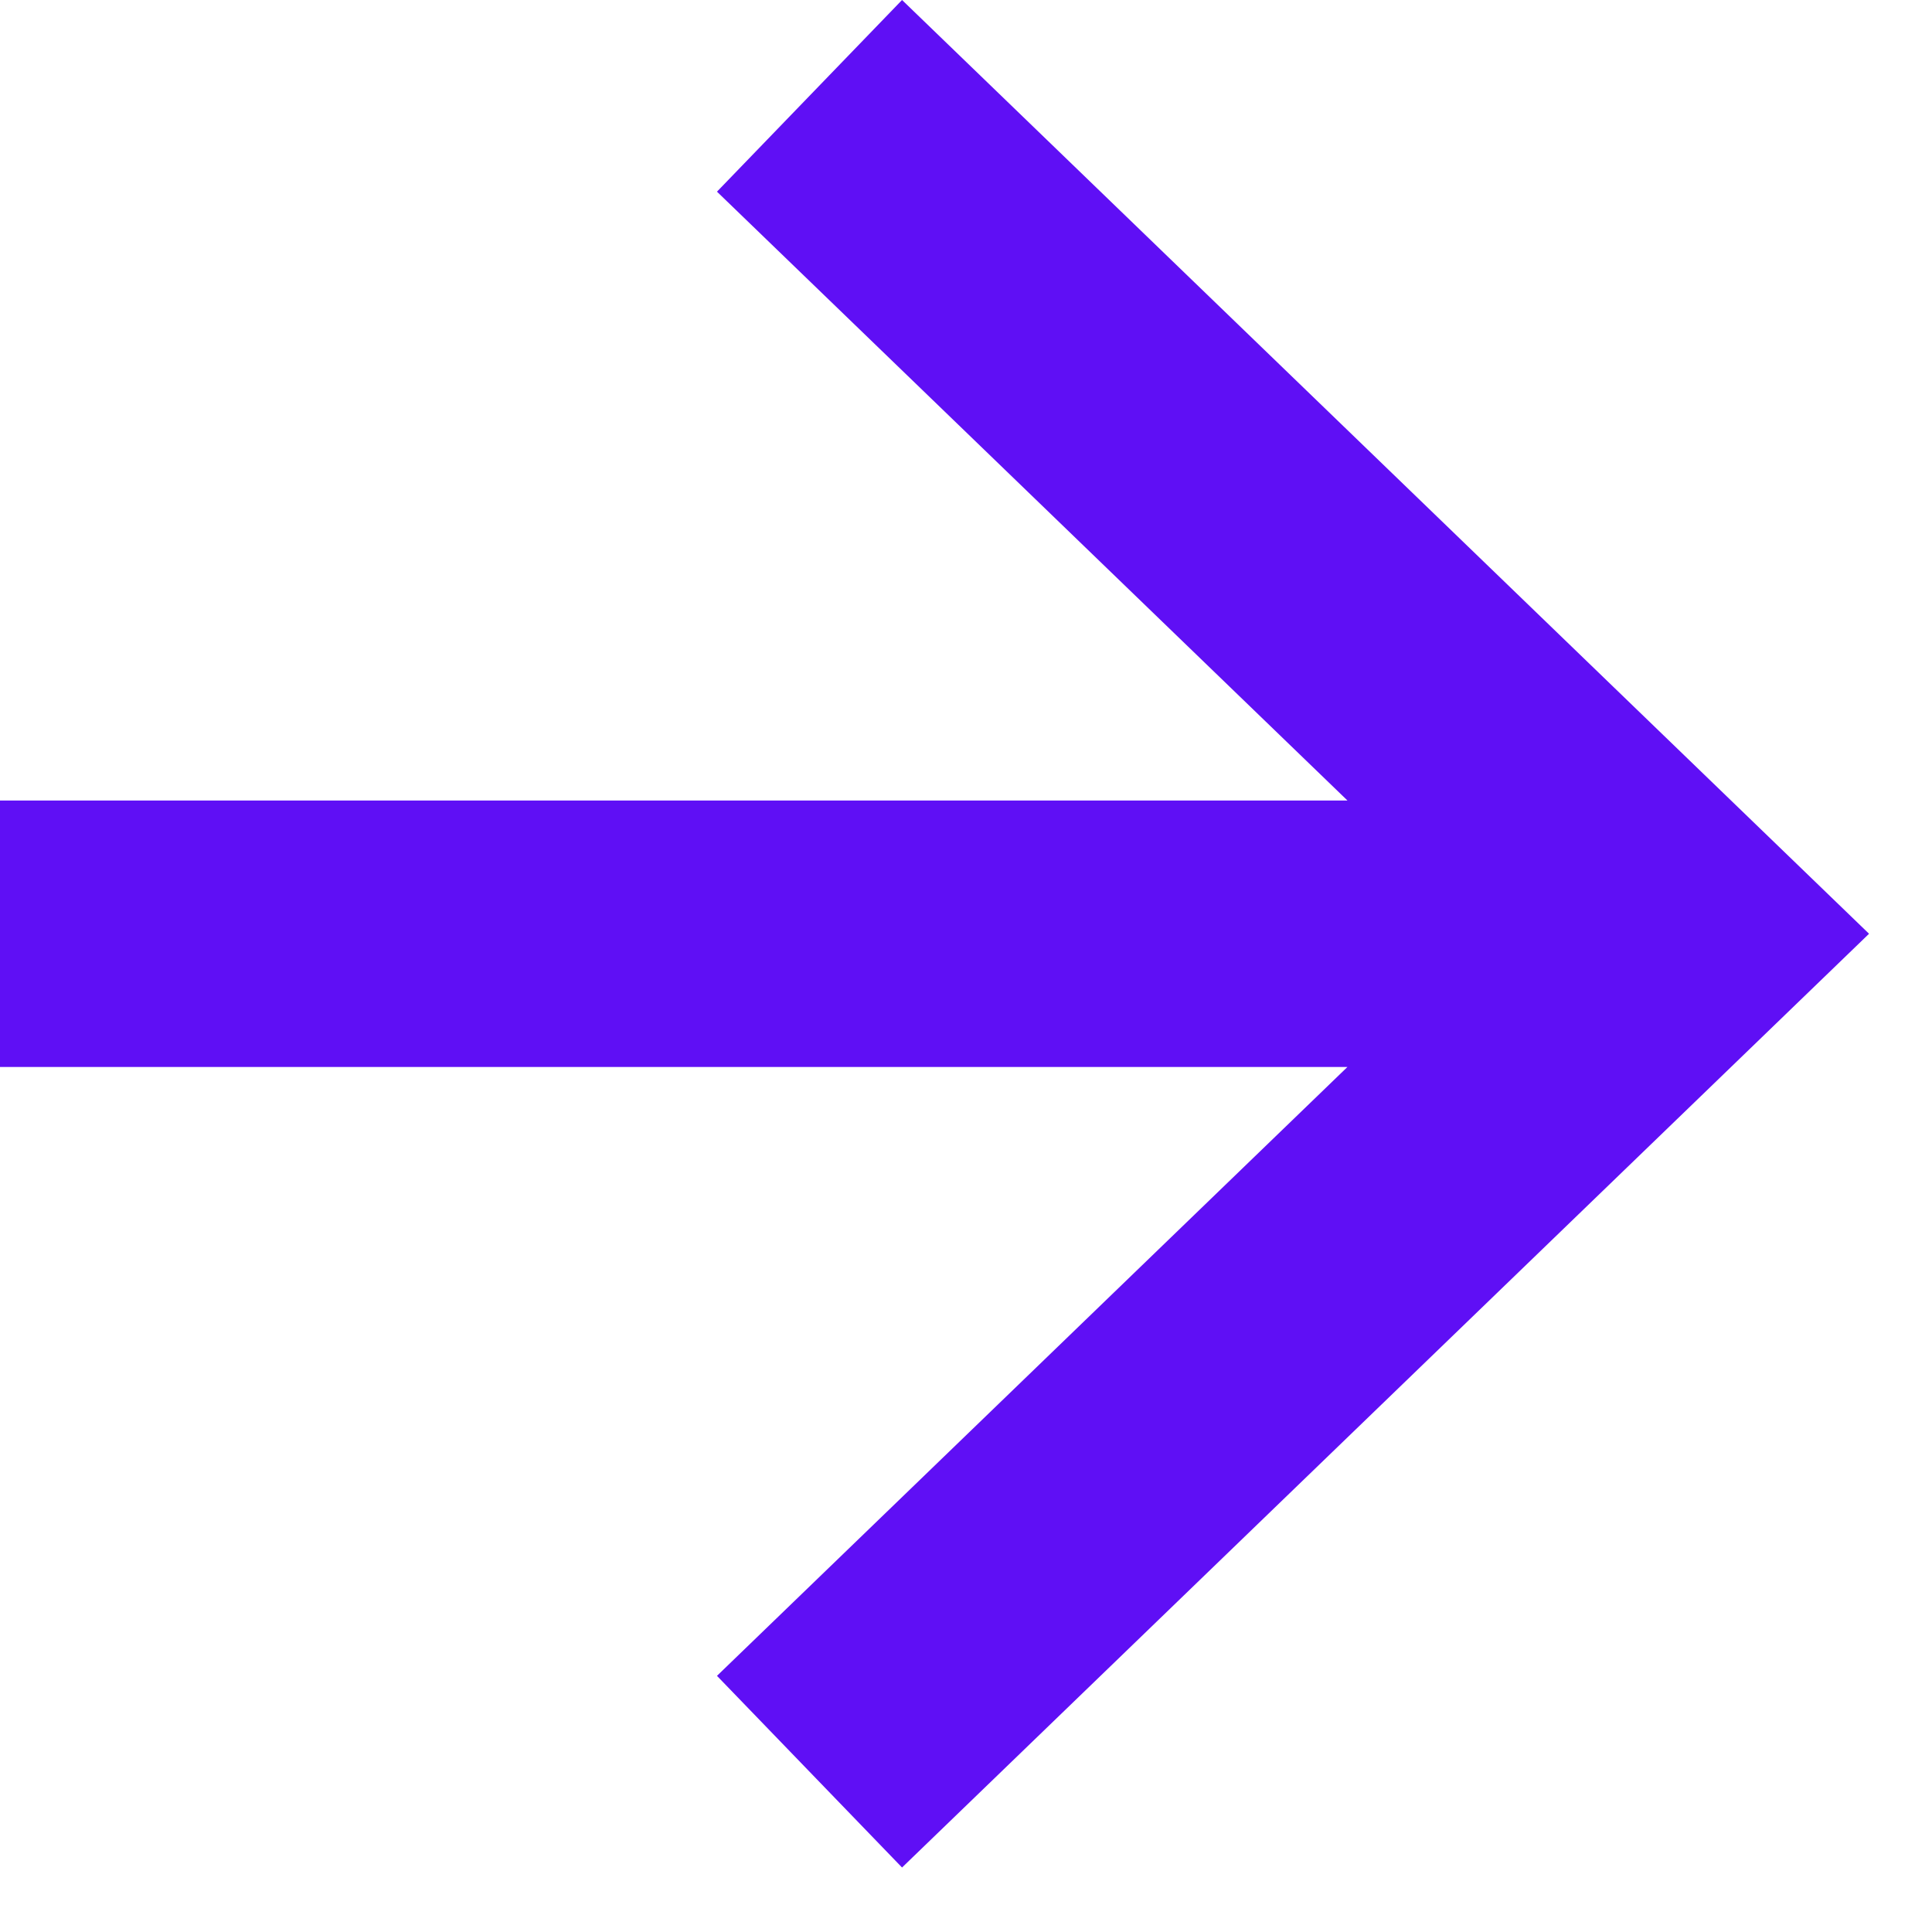 <svg width="29" height="29" viewBox="0 0 29 29" fill="none" xmlns="http://www.w3.org/2000/svg">
<path d="M10.762 25.155L13.54 28.032L28.055 14.016L13.54 0L10.762 2.877L20.226 12.016H0V16.016H20.225L10.762 25.155Z" fill="#5F0FF5"/>
</svg>
